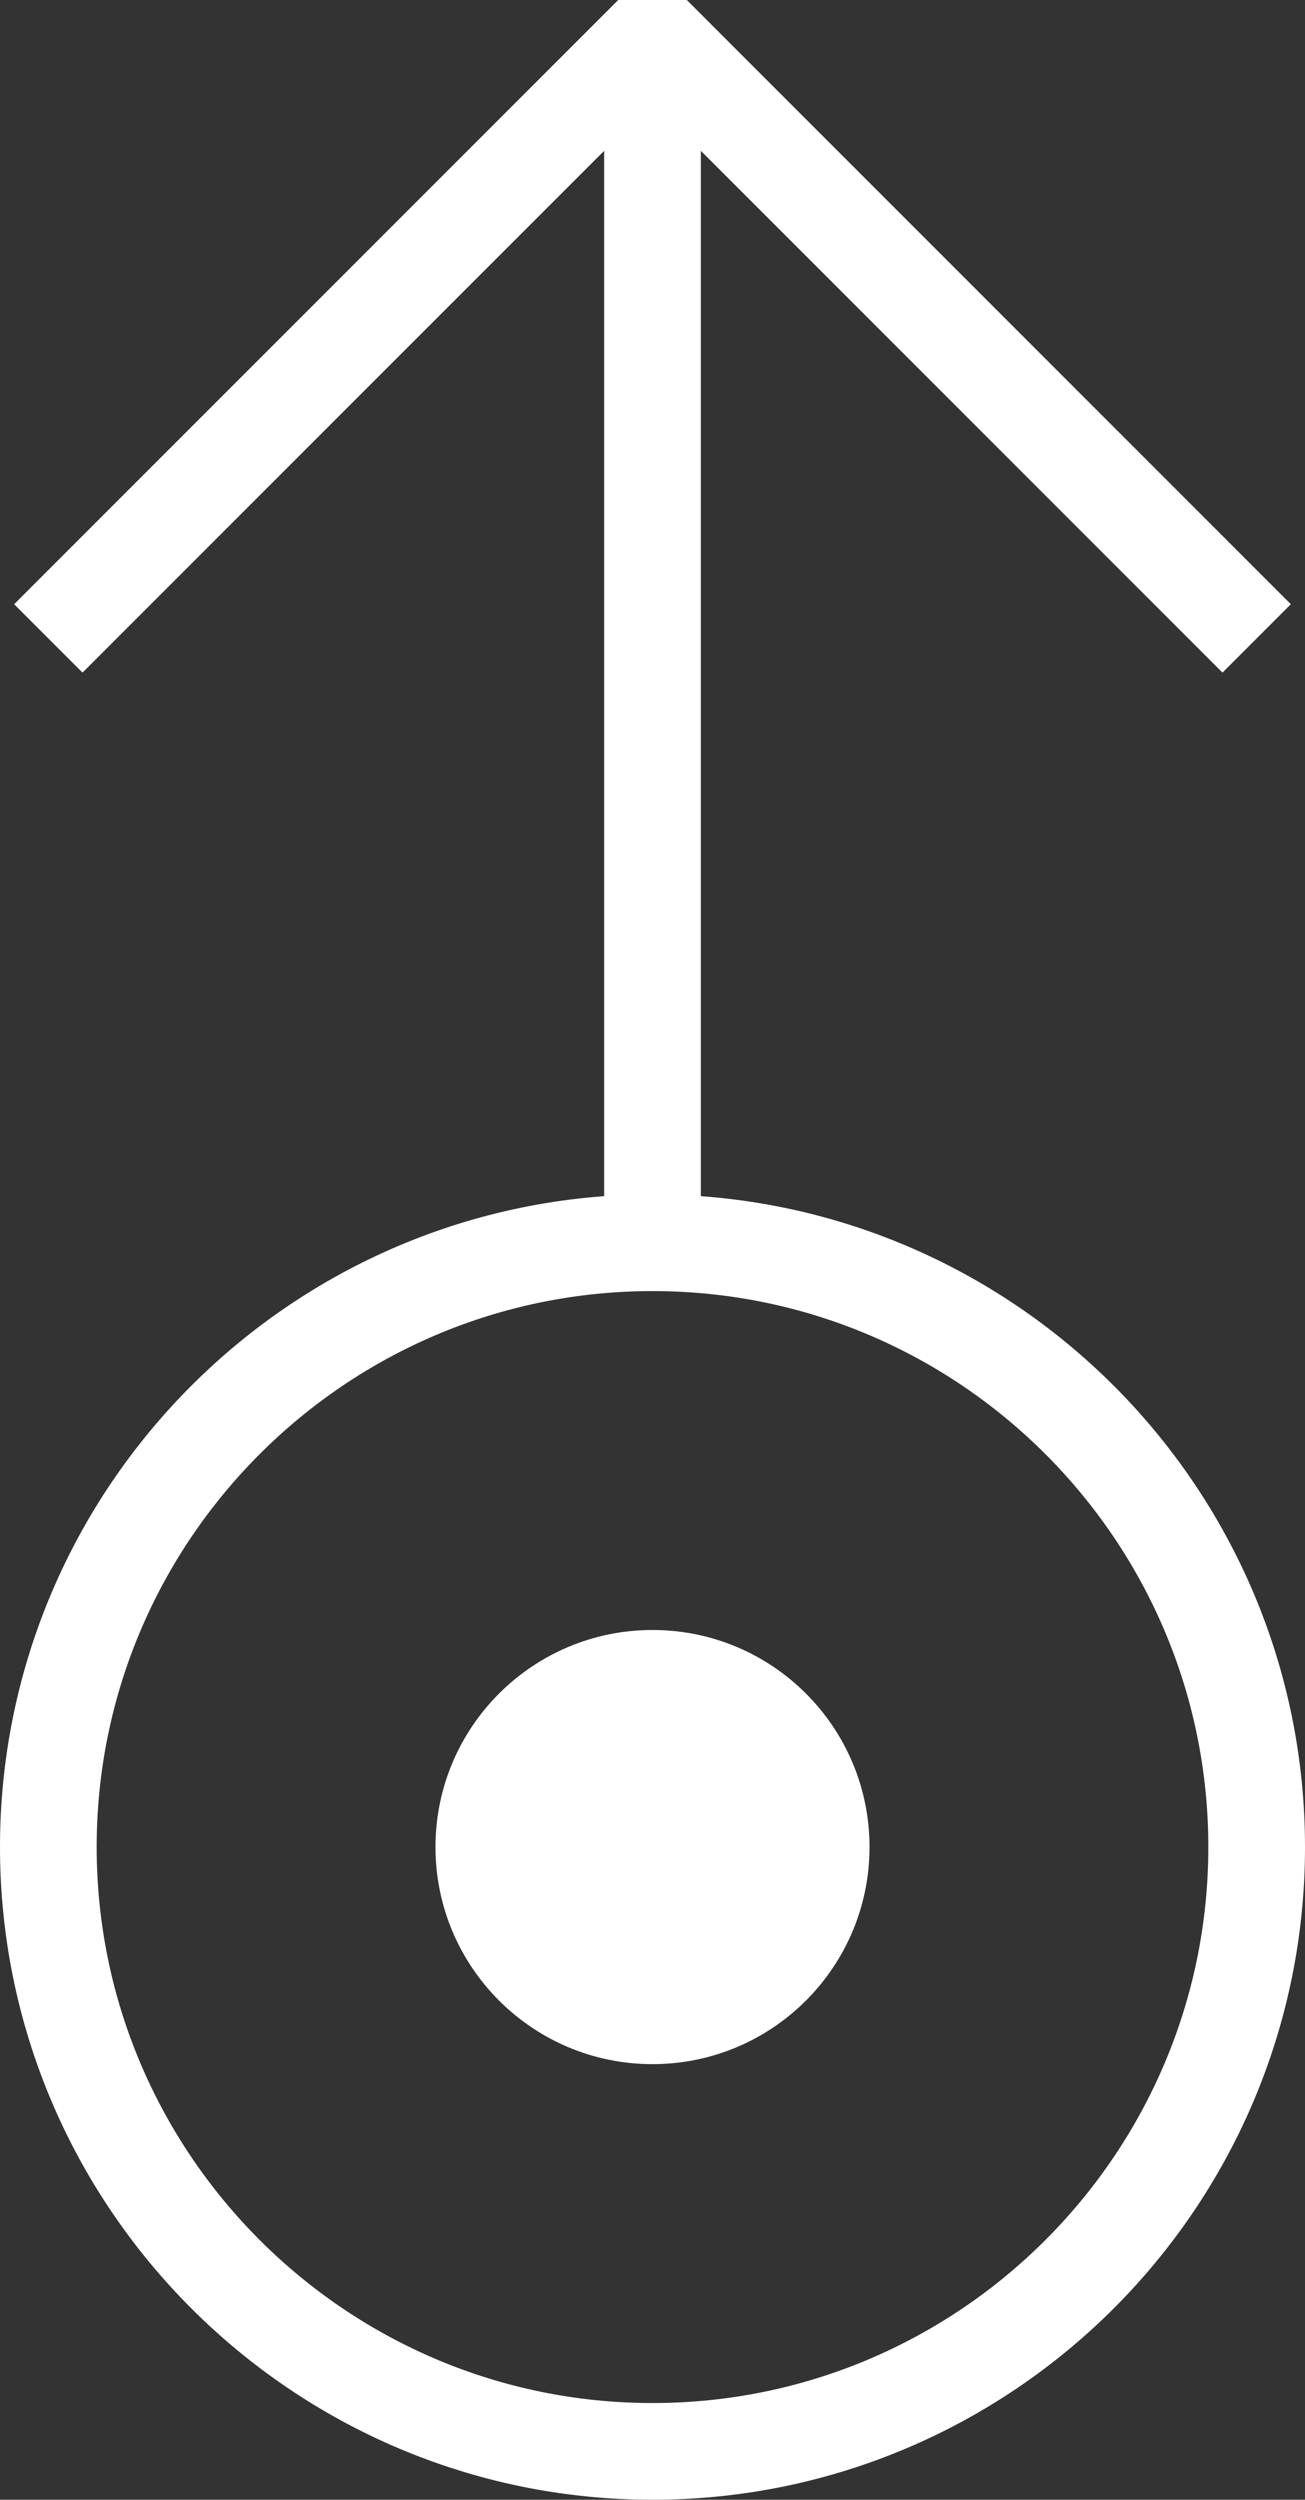 <?xml version="1.0" encoding="UTF-8"?>
<svg id="Layer_2" data-name="Layer 2" xmlns="http://www.w3.org/2000/svg" viewBox="0 0 54 103.41">
  <rect x="0" y="0" width="54" height="103.41" fill="#333333" stroke="none"/>
  <defs>
    <style>
      .cls-1 {
        fill: #fff;
      }

      .cls-2 {
        fill: none;
        stroke: #fff;
        stroke-miterlimit: 1;
        stroke-width: 4px;
      }
    </style>
  </defs>
  <g id="Layer_1-2" data-name="Layer 1">
    <g id="surface1">
      <path class="cls-2" d="m52,76.41c0-13.79-11.21-25-25-25S2,62.63,2,76.41s11.21,25,25,25,25-11.21,25-25Z"/>
      <path class="cls-1" d="m35.98,76.41c0-4.96-4.02-8.98-8.98-8.98s-8.98,4.02-8.98,8.98,4.02,8.98,8.98,8.98,8.98-4.02,8.98-8.98"/>
      <path class="cls-2" d="m27,51.41V1.41"/>
      <path class="cls-2" d="m2,26.41L27,1.41l25,25"/>
    </g>
  </g>
</svg>